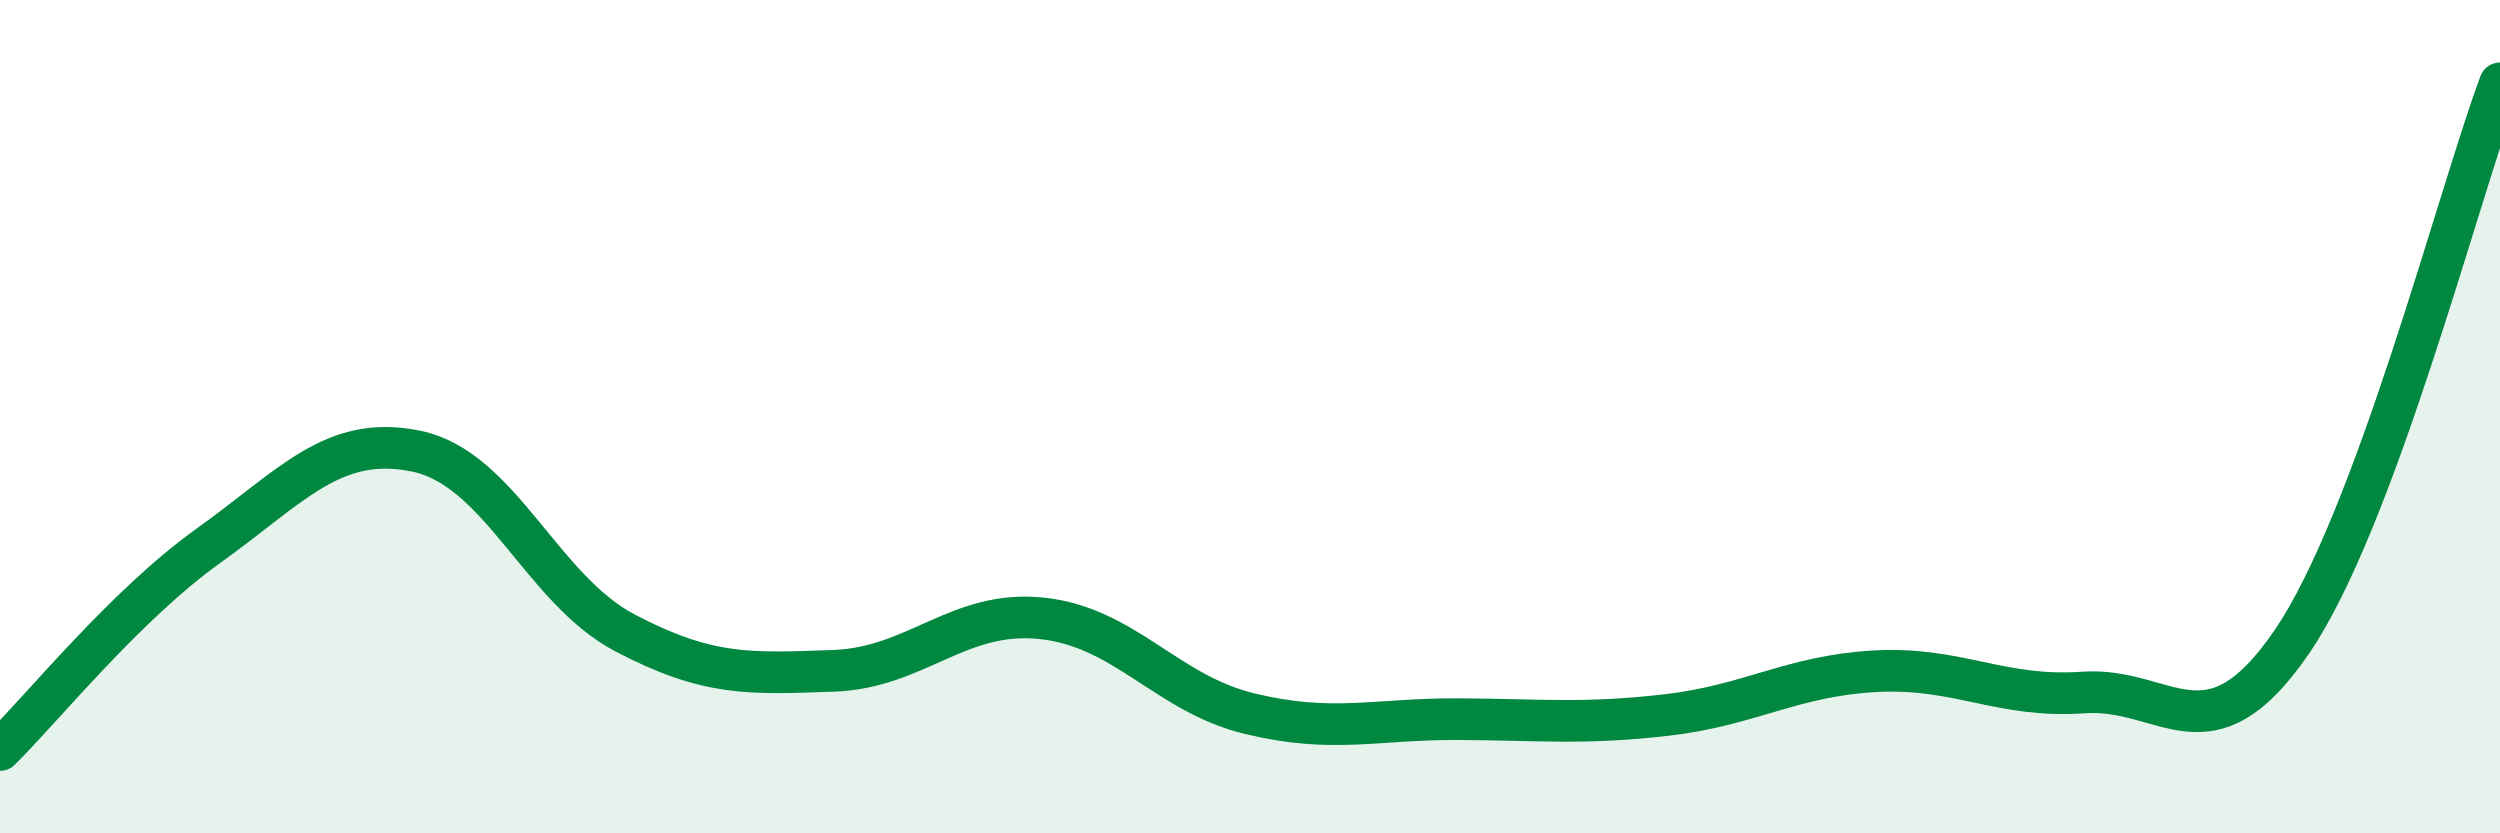 
    <svg width="60" height="20" viewBox="0 0 60 20" xmlns="http://www.w3.org/2000/svg">
      <path
        d="M 0,18 C 1,17.02 3,14.53 5,13.1 C 7,11.67 8,10.41 10,10.83 C 12,11.25 13,14.14 15,15.19 C 17,16.24 18,16.17 20,16.1 C 22,16.03 23,14.63 25,14.84 C 27,15.05 28,16.65 30,17.13 C 32,17.61 33,17.25 35,17.26 C 37,17.27 38,17.39 40,17.16 C 42,16.93 43,16.22 45,16.11 C 47,16 48,16.76 50,16.62 C 52,16.48 53,18.33 55,15.41 C 57,12.49 59,4.68 60,2L60 20L0 20Z"
        fill="#008740"
        opacity="0.1"
        stroke-linecap="round"
        stroke-linejoin="round"
      />
      <path
        d="M 0,18 C 1,17.02 3,14.53 5,13.1 C 7,11.67 8,10.41 10,10.83 C 12,11.25 13,14.14 15,15.19 C 17,16.24 18,16.17 20,16.1 C 22,16.03 23,14.63 25,14.84 C 27,15.05 28,16.65 30,17.13 C 32,17.61 33,17.25 35,17.26 C 37,17.27 38,17.39 40,17.16 C 42,16.93 43,16.22 45,16.11 C 47,16 48,16.76 50,16.62 C 52,16.48 53,18.33 55,15.41 C 57,12.49 59,4.68 60,2"
        stroke="#008740"
        stroke-width="1"
        fill="none"
        stroke-linecap="round"
        stroke-linejoin="round"
      />
    </svg>
  